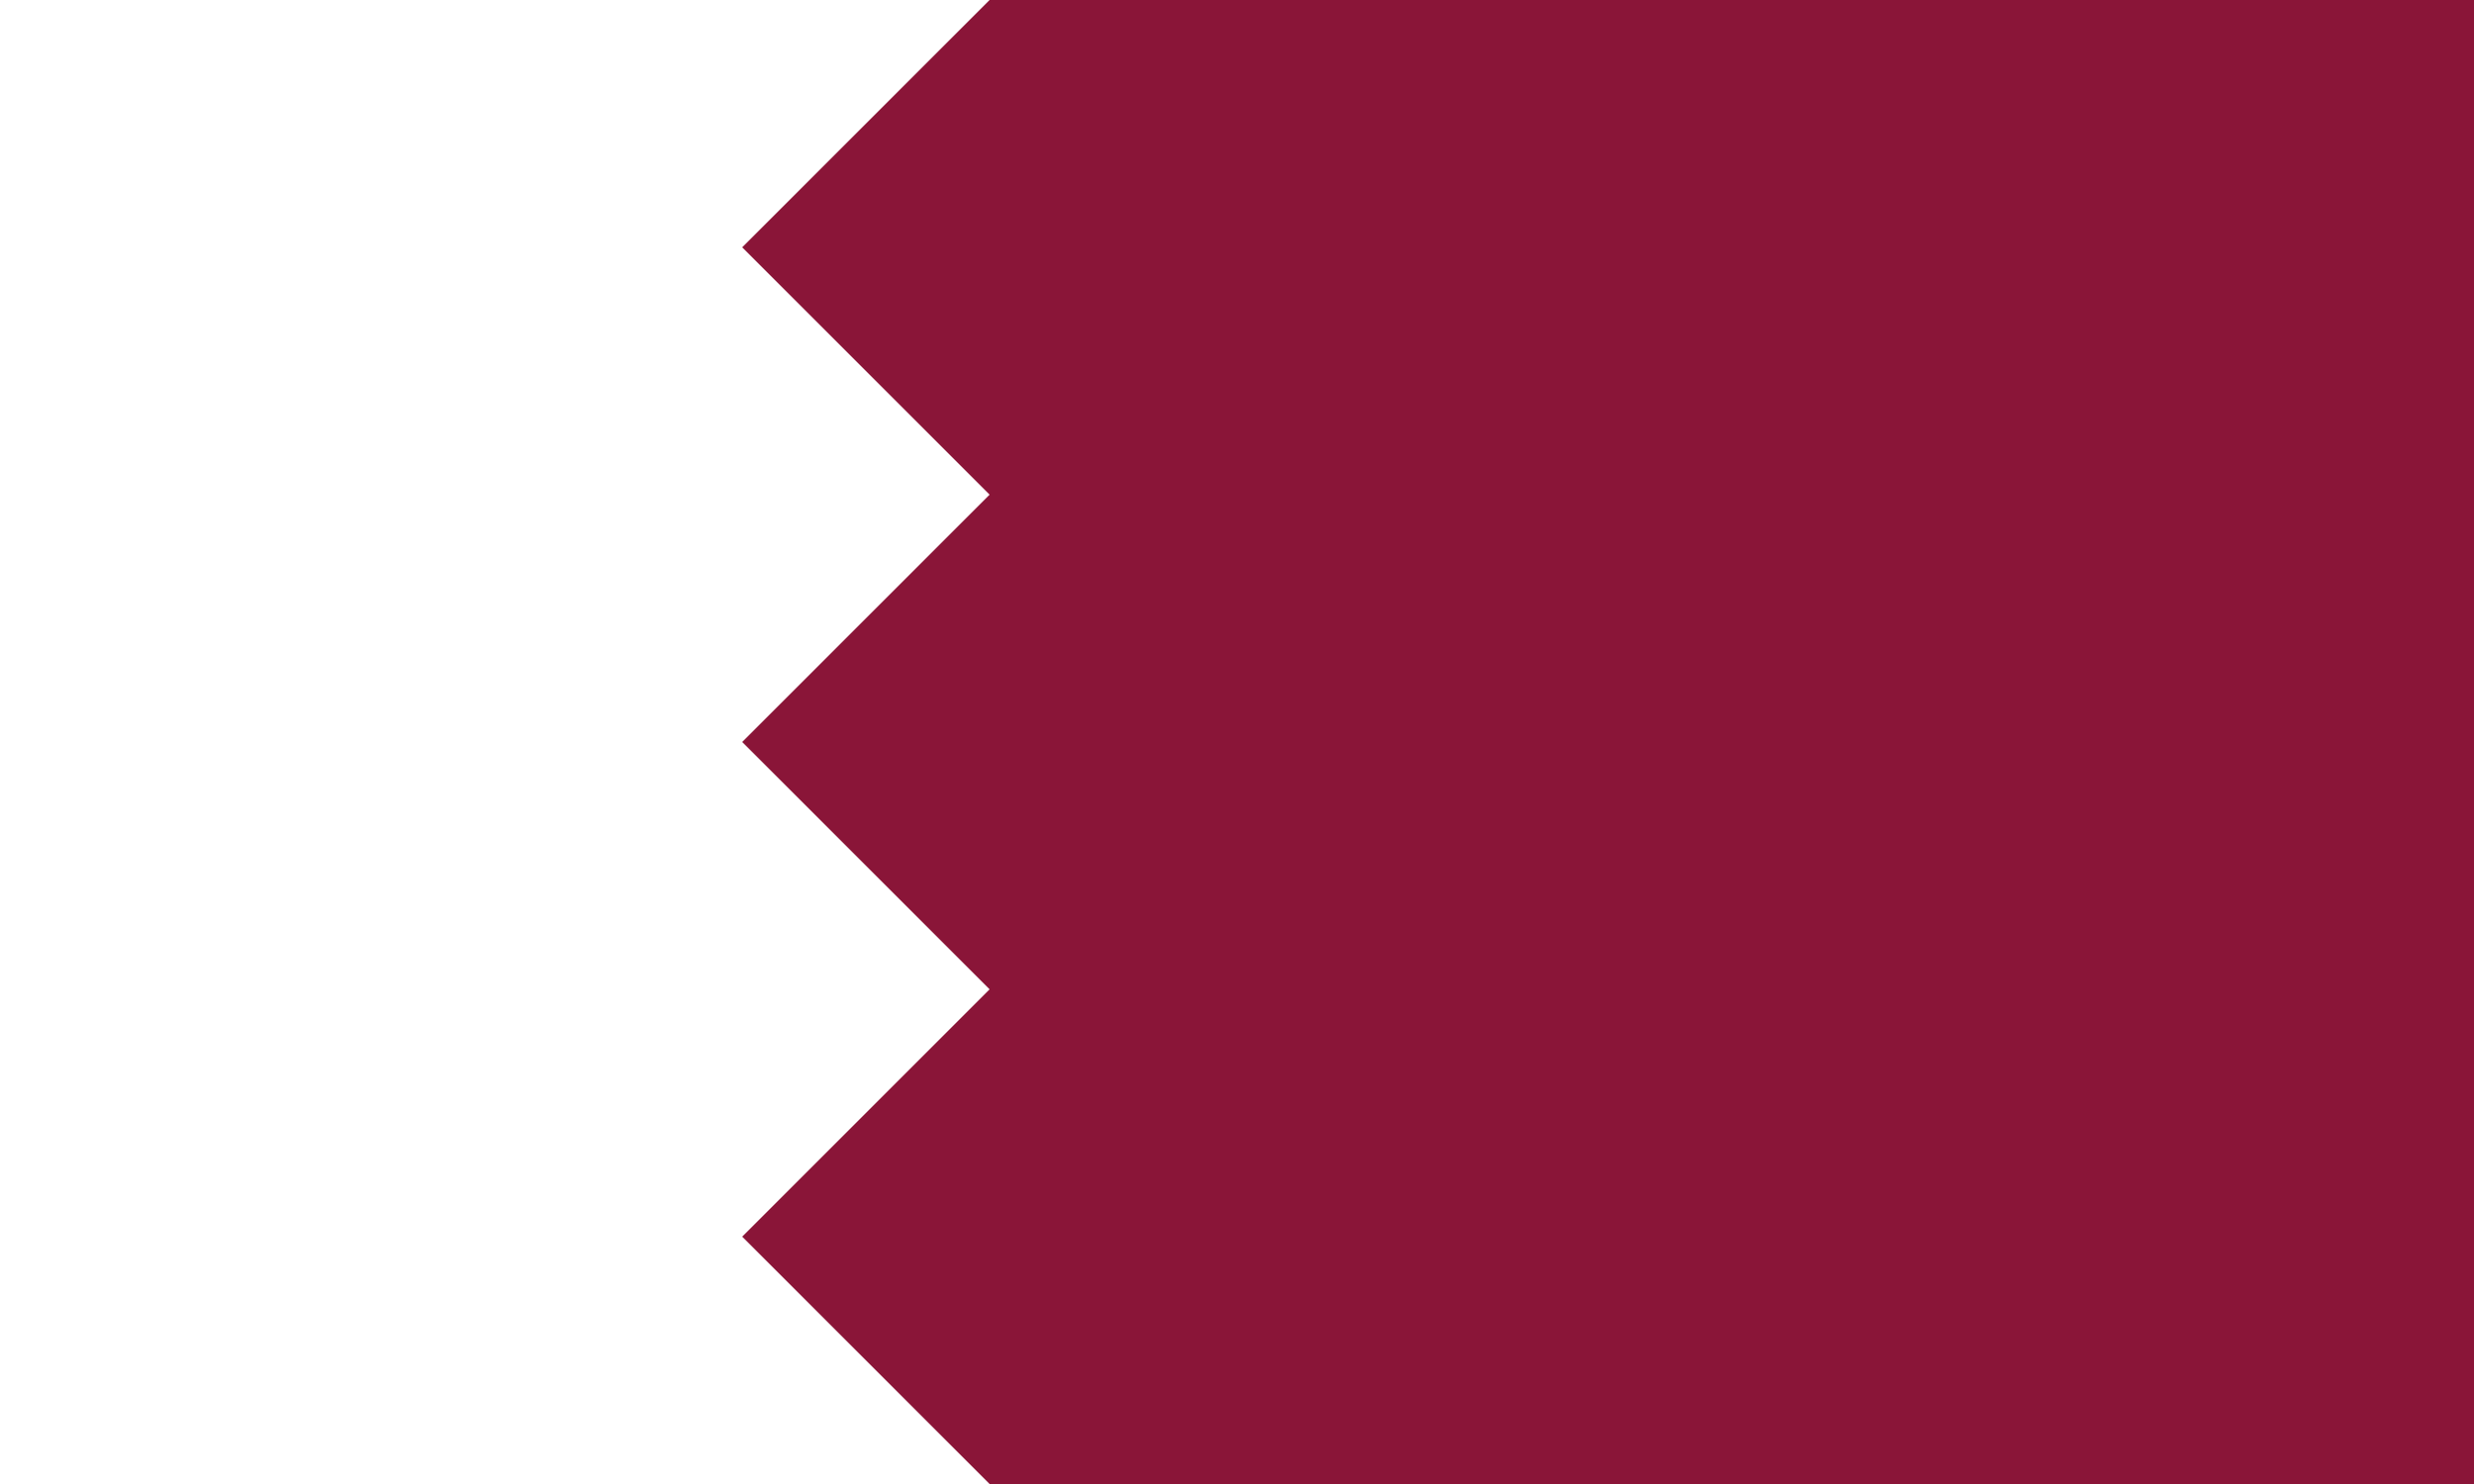 <svg xmlns="http://www.w3.org/2000/svg" width="100" height="60" viewBox="0 0 100 60">
  <!-- White background -->
  <rect width="100" height="60" fill="white"/>
  
  <!-- Maroon section -->
  <rect x="40" width="60" height="60" fill="#8a1538"/>
  
  <!-- Serrated pattern -->
  <path d="M40,0 L40,60 L30,50 L40,40 L30,30 L40,20 L30,10 L40,0 Z" fill="#8a1538"/>
</svg> 